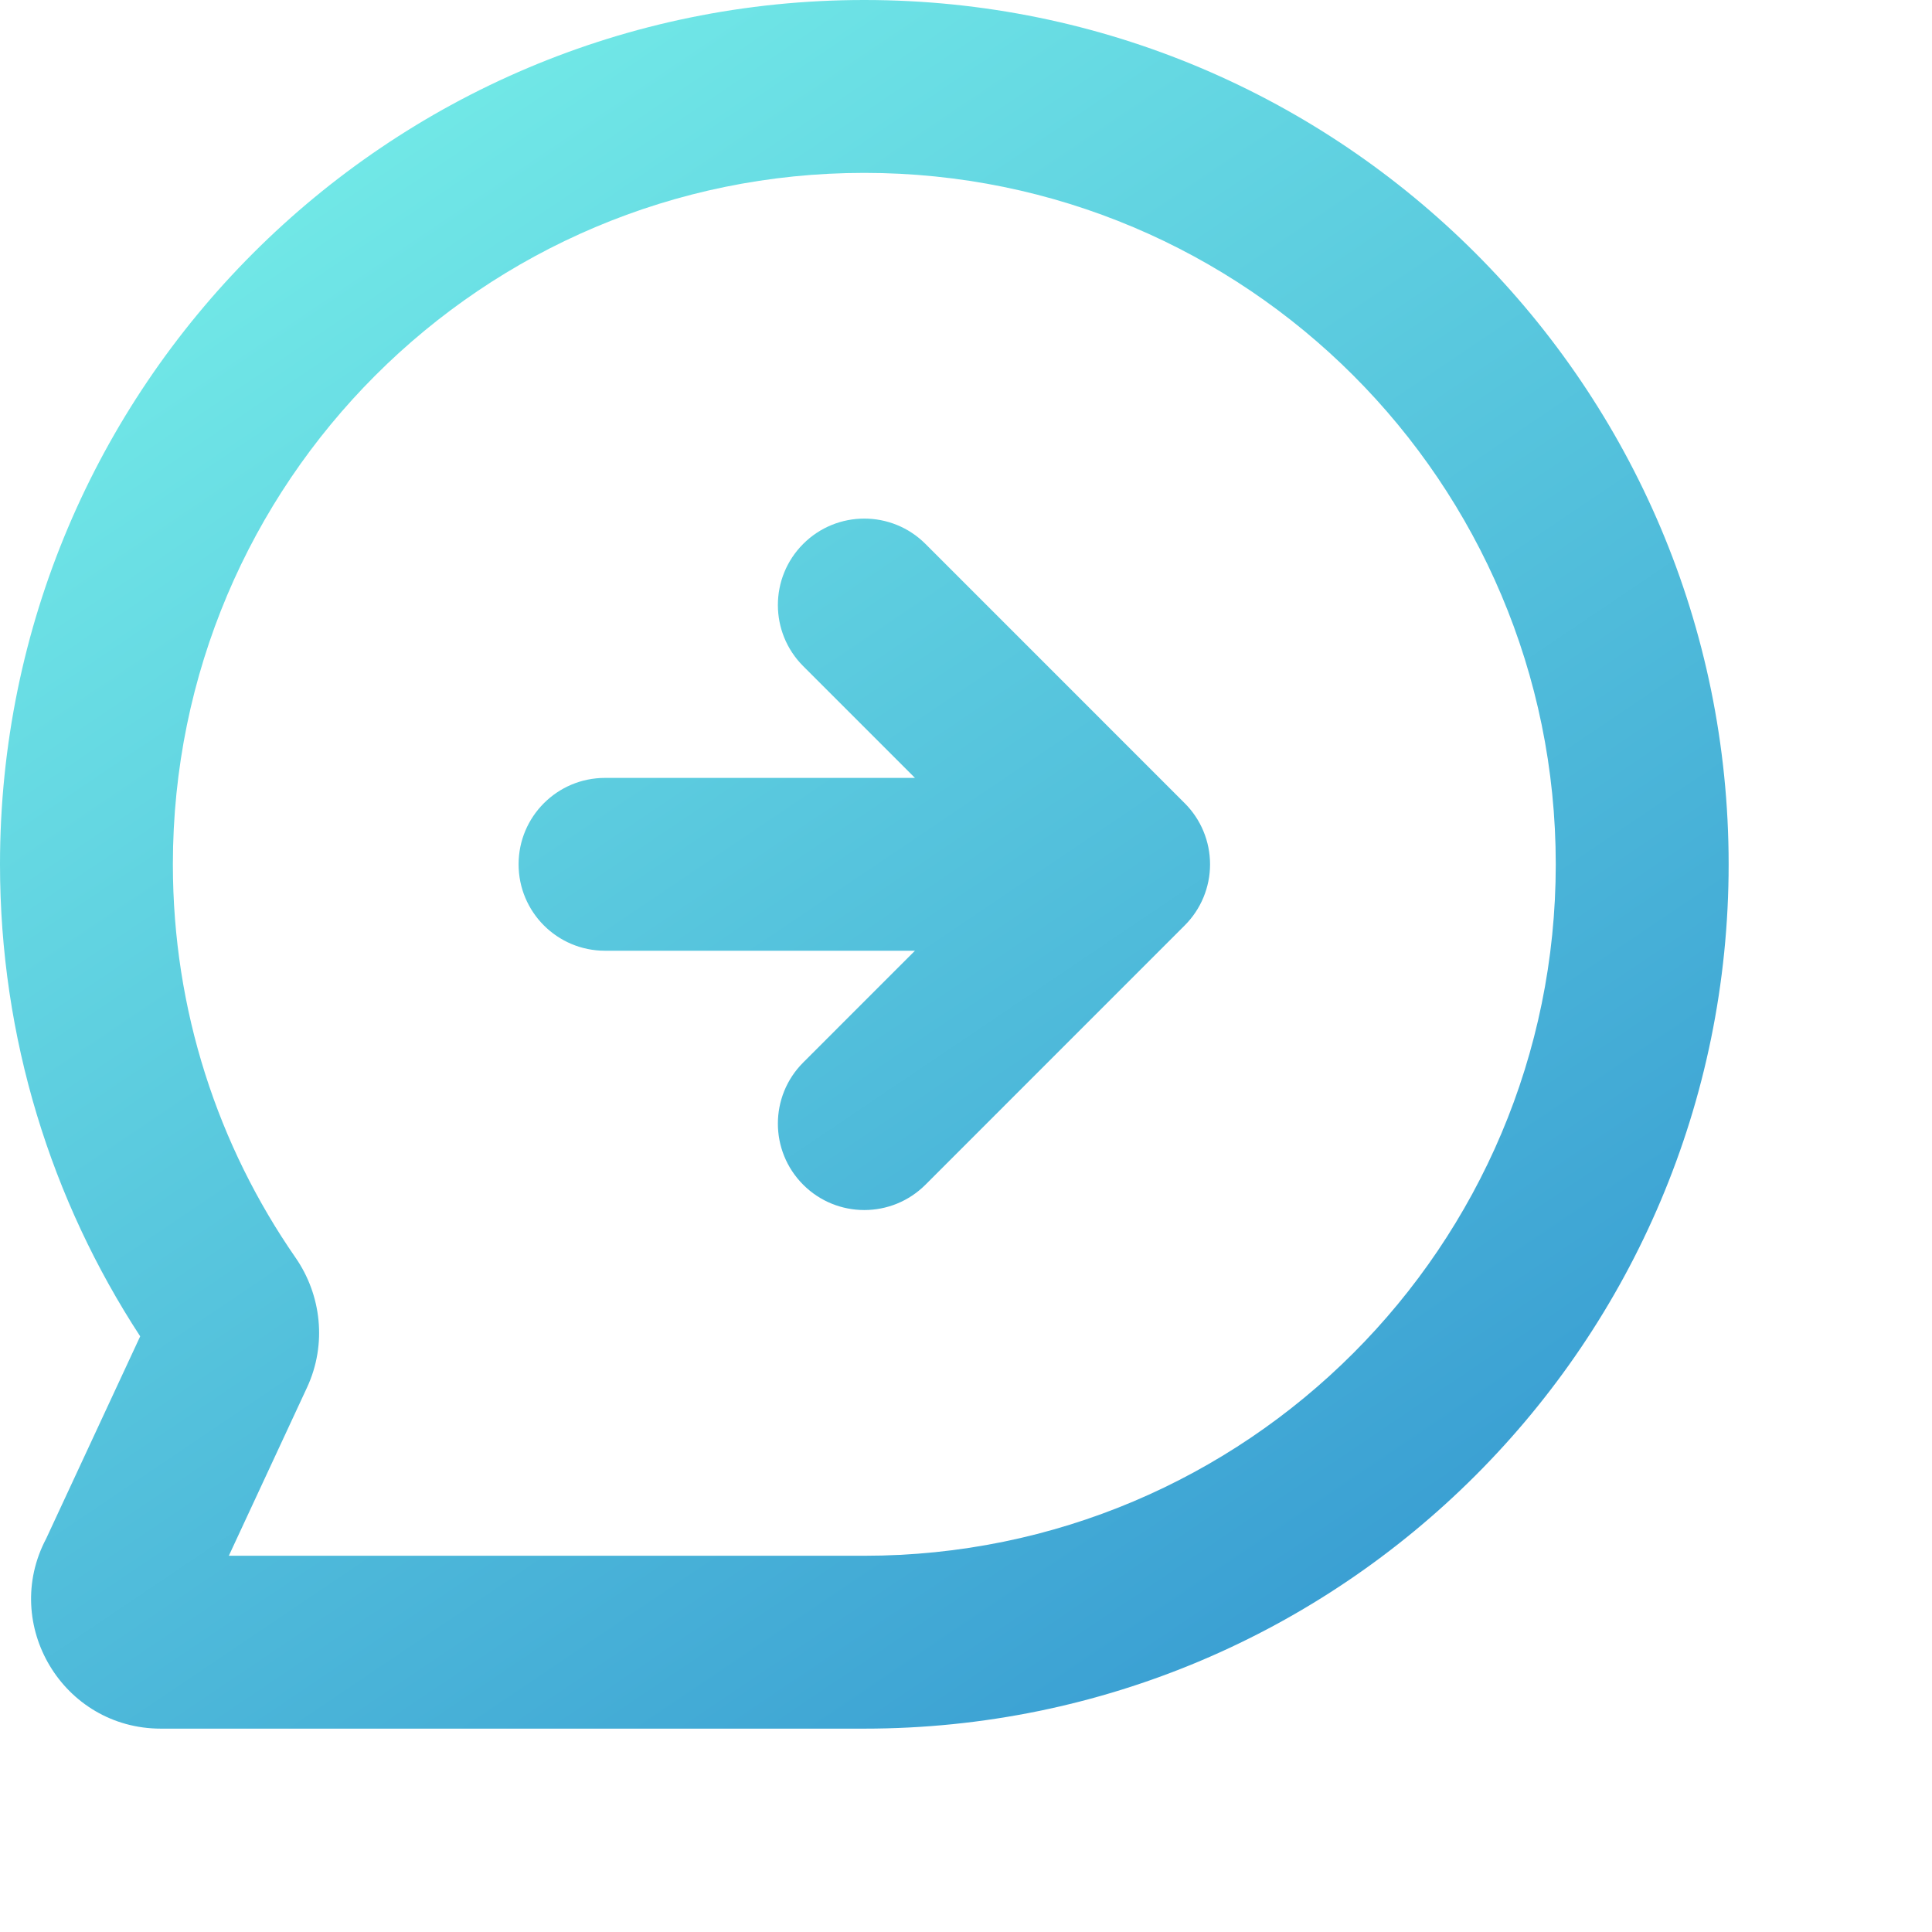 <svg width="50" height="50" viewBox="0 0 50 50" fill="none" xmlns="http://www.w3.org/2000/svg">
<path fill-rule="evenodd" clip-rule="evenodd" d="M4.474 22.368C4.474 12.485 12.485 4.474 22.368 4.474C32.251 4.474 40.263 12.485 40.263 22.368C40.263 32.251 32.251 40.263 22.368 40.263H5.922L7.946 35.908C8.47 34.779 8.311 33.503 7.648 32.547C5.646 29.658 4.474 26.154 4.474 22.368ZM22.368 0C10.015 0 0 10.015 0 22.368C0 26.873 1.334 31.072 3.628 34.584L1.195 39.819C0.022 42.038 1.627 44.737 4.164 44.737H22.368C34.722 44.737 44.737 34.722 44.737 22.368C44.737 10.015 34.722 0 22.368 0ZM23.95 14.076C23.076 13.203 21.66 13.203 20.787 14.076C19.913 14.95 19.913 16.366 20.787 17.24L23.679 20.132H15.658C14.422 20.132 13.421 21.133 13.421 22.368C13.421 23.604 14.422 24.605 15.658 24.605H23.679L20.787 27.497C19.913 28.371 19.913 29.787 20.787 30.661C21.66 31.534 23.076 31.534 23.95 30.661L30.66 23.95C31.08 23.531 31.316 22.962 31.316 22.369C31.316 21.775 31.08 21.206 30.66 20.787L23.95 14.076Z" fill="url(#paint0_linear_204_1416)"/>
<defs>
<linearGradient id="paint0_linear_204_1416" x1="5.921" y1="1.32634e-06" x2="42.763" y2="54.605" gradientUnits="userSpaceOnUse">
<stop stop-color="#77F0E9"/>
<stop offset="1" stop-color="#2887CC"/>
</linearGradient>
</defs>
</svg>
